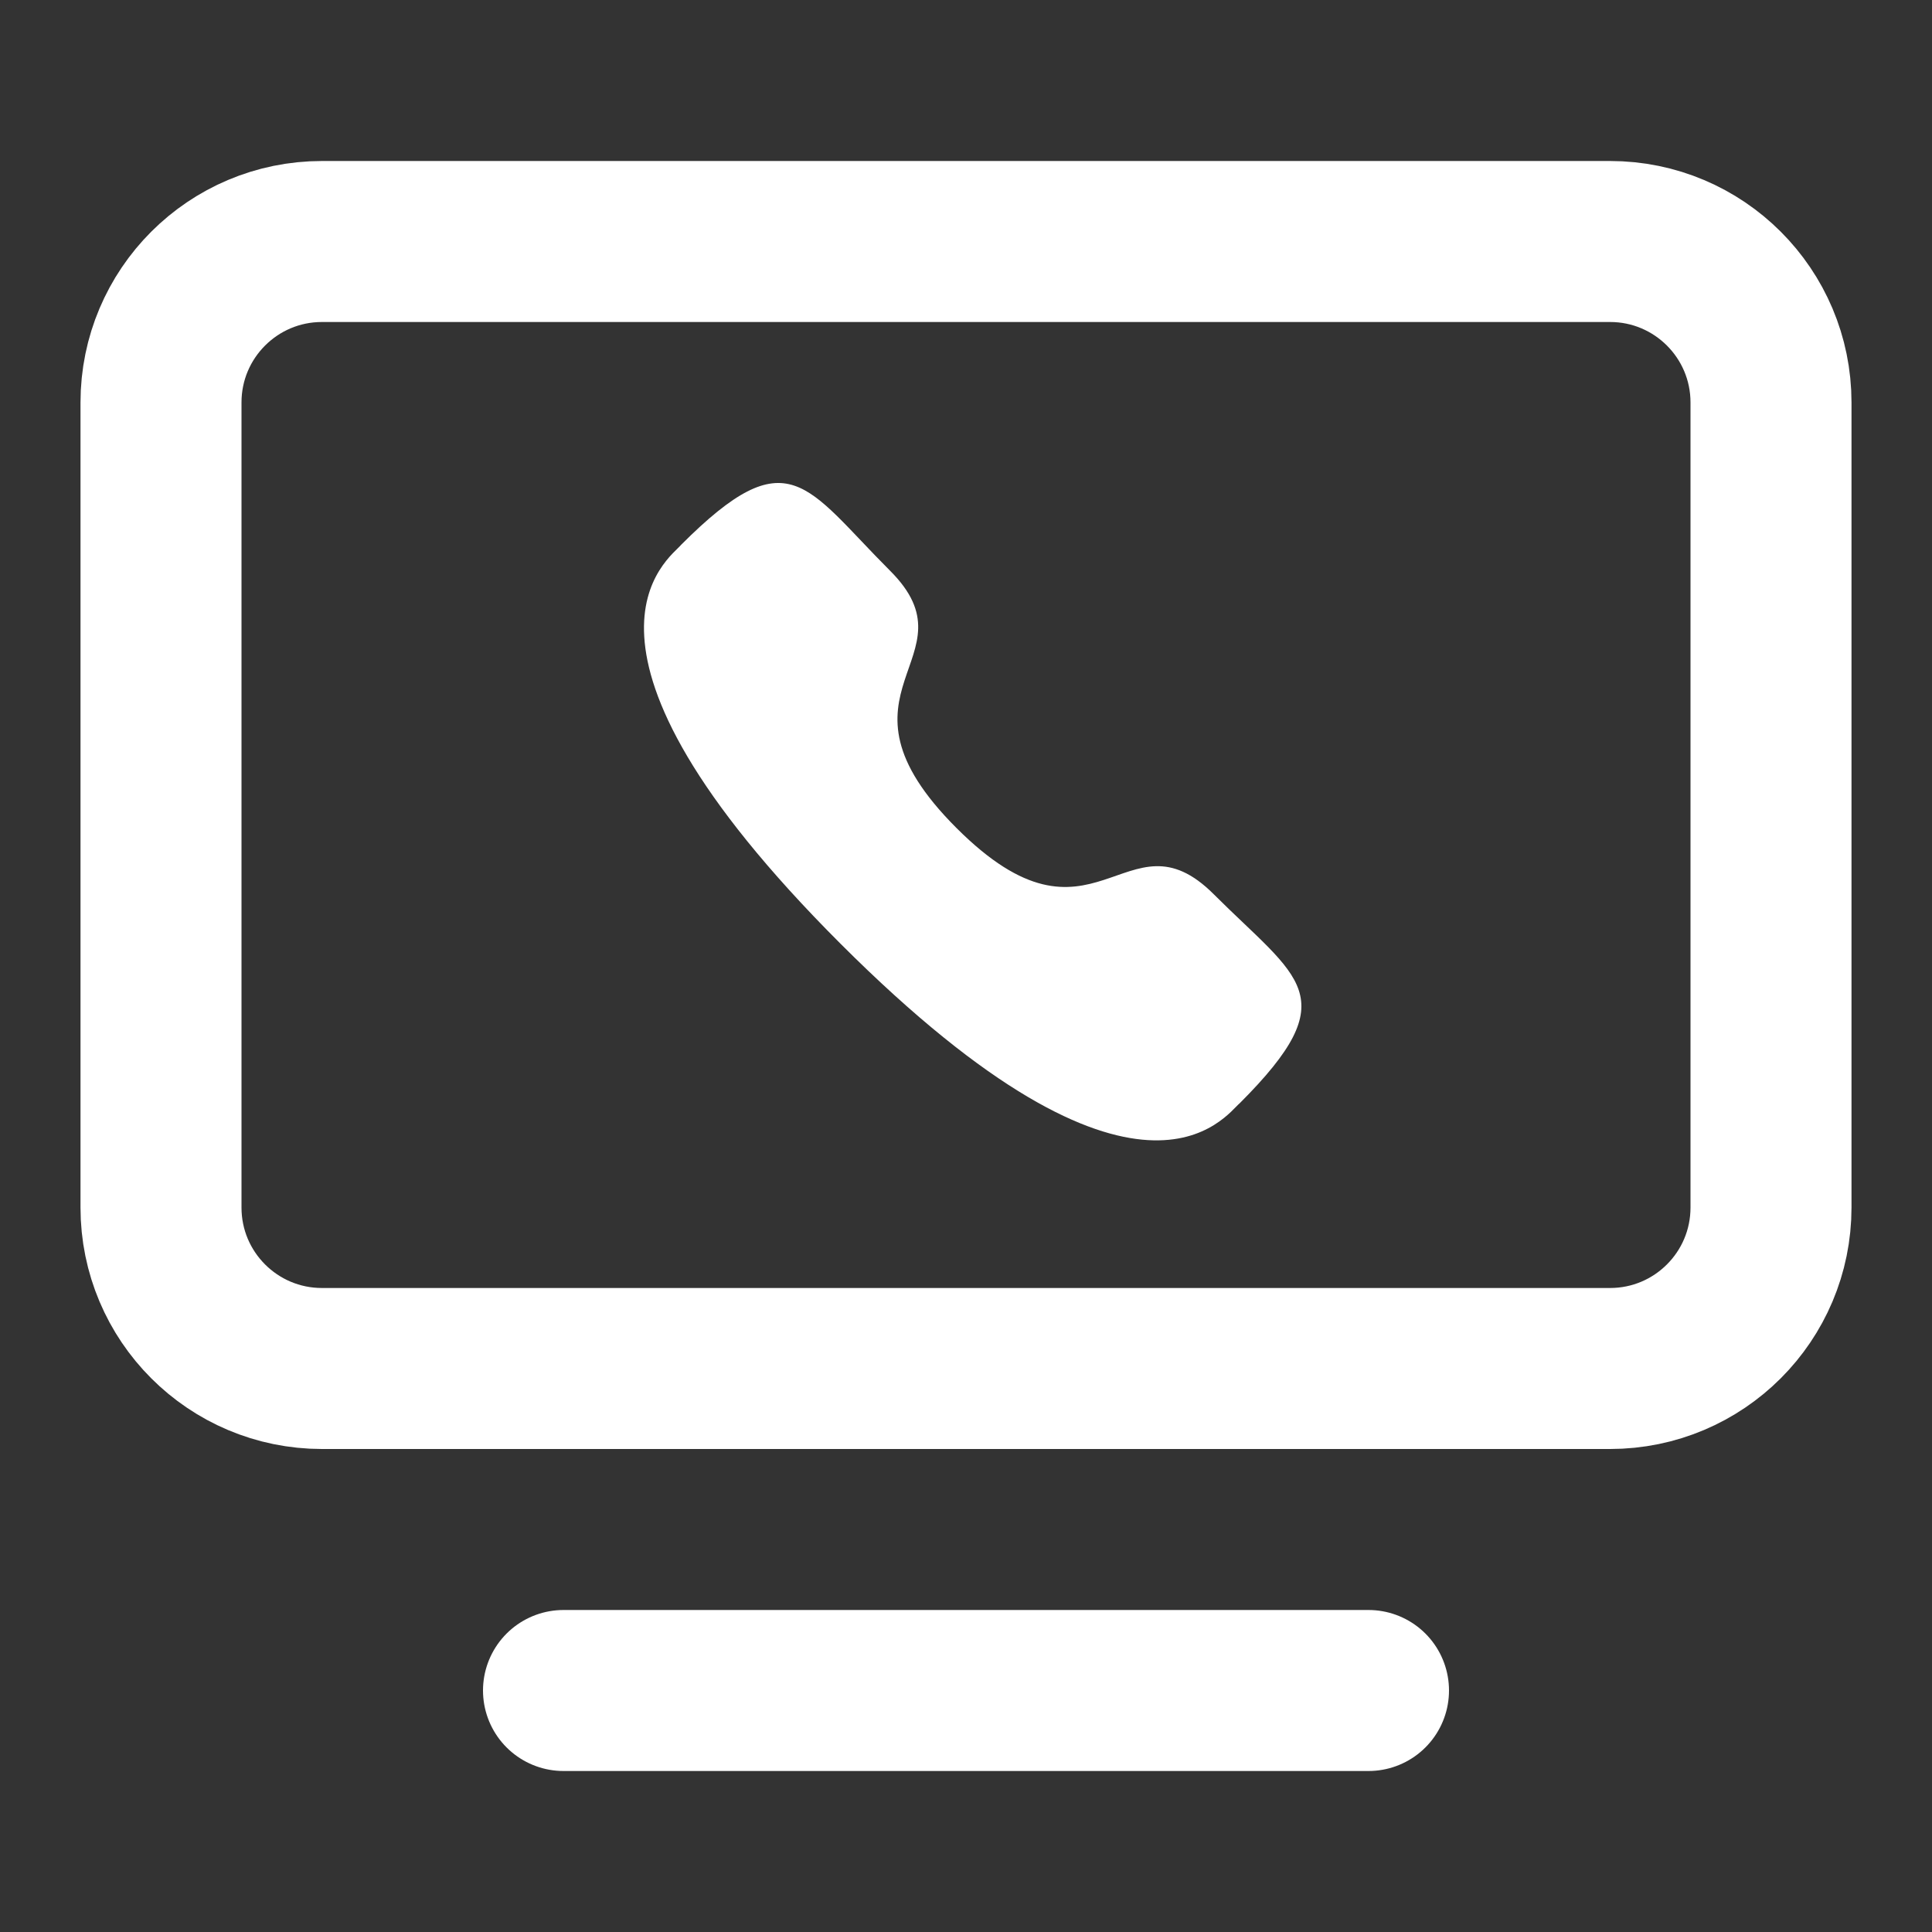 <svg width="24" height="24" viewBox="0 0 24 24" fill="none" xmlns="http://www.w3.org/2000/svg">
<rect x="0" y="0" width="24" height="24" fill="#333333" stroke="none"/>
<path d="M7 21H17" stroke="white" stroke-width="2" stroke-linecap="round" stroke-linejoin="round"/>
<path d="M20 3H4C2.895 3 2 3.895 2 5V15C2 16.105 2.895 17 4 17H20C21.105 17 22 16.105 22 15V5C22 3.895 21.105 3 20 3Z" stroke="white" stroke-width="2" stroke-linecap="round" stroke-linejoin="round"/>
<path fill-rule="evenodd" clip-rule="evenodd" d="M11.882 10.286C13.596 12 13.985 10.017 15.077 11.108C16.13 12.16 16.734 12.371 15.401 13.704C15.234 13.838 14.173 15.453 10.443 11.725C6.713 7.996 8.327 6.934 8.462 6.767C9.798 5.43 10.005 6.038 11.058 7.091C12.149 8.182 10.167 8.572 11.882 10.286Z" fill="white"/>
</svg>
